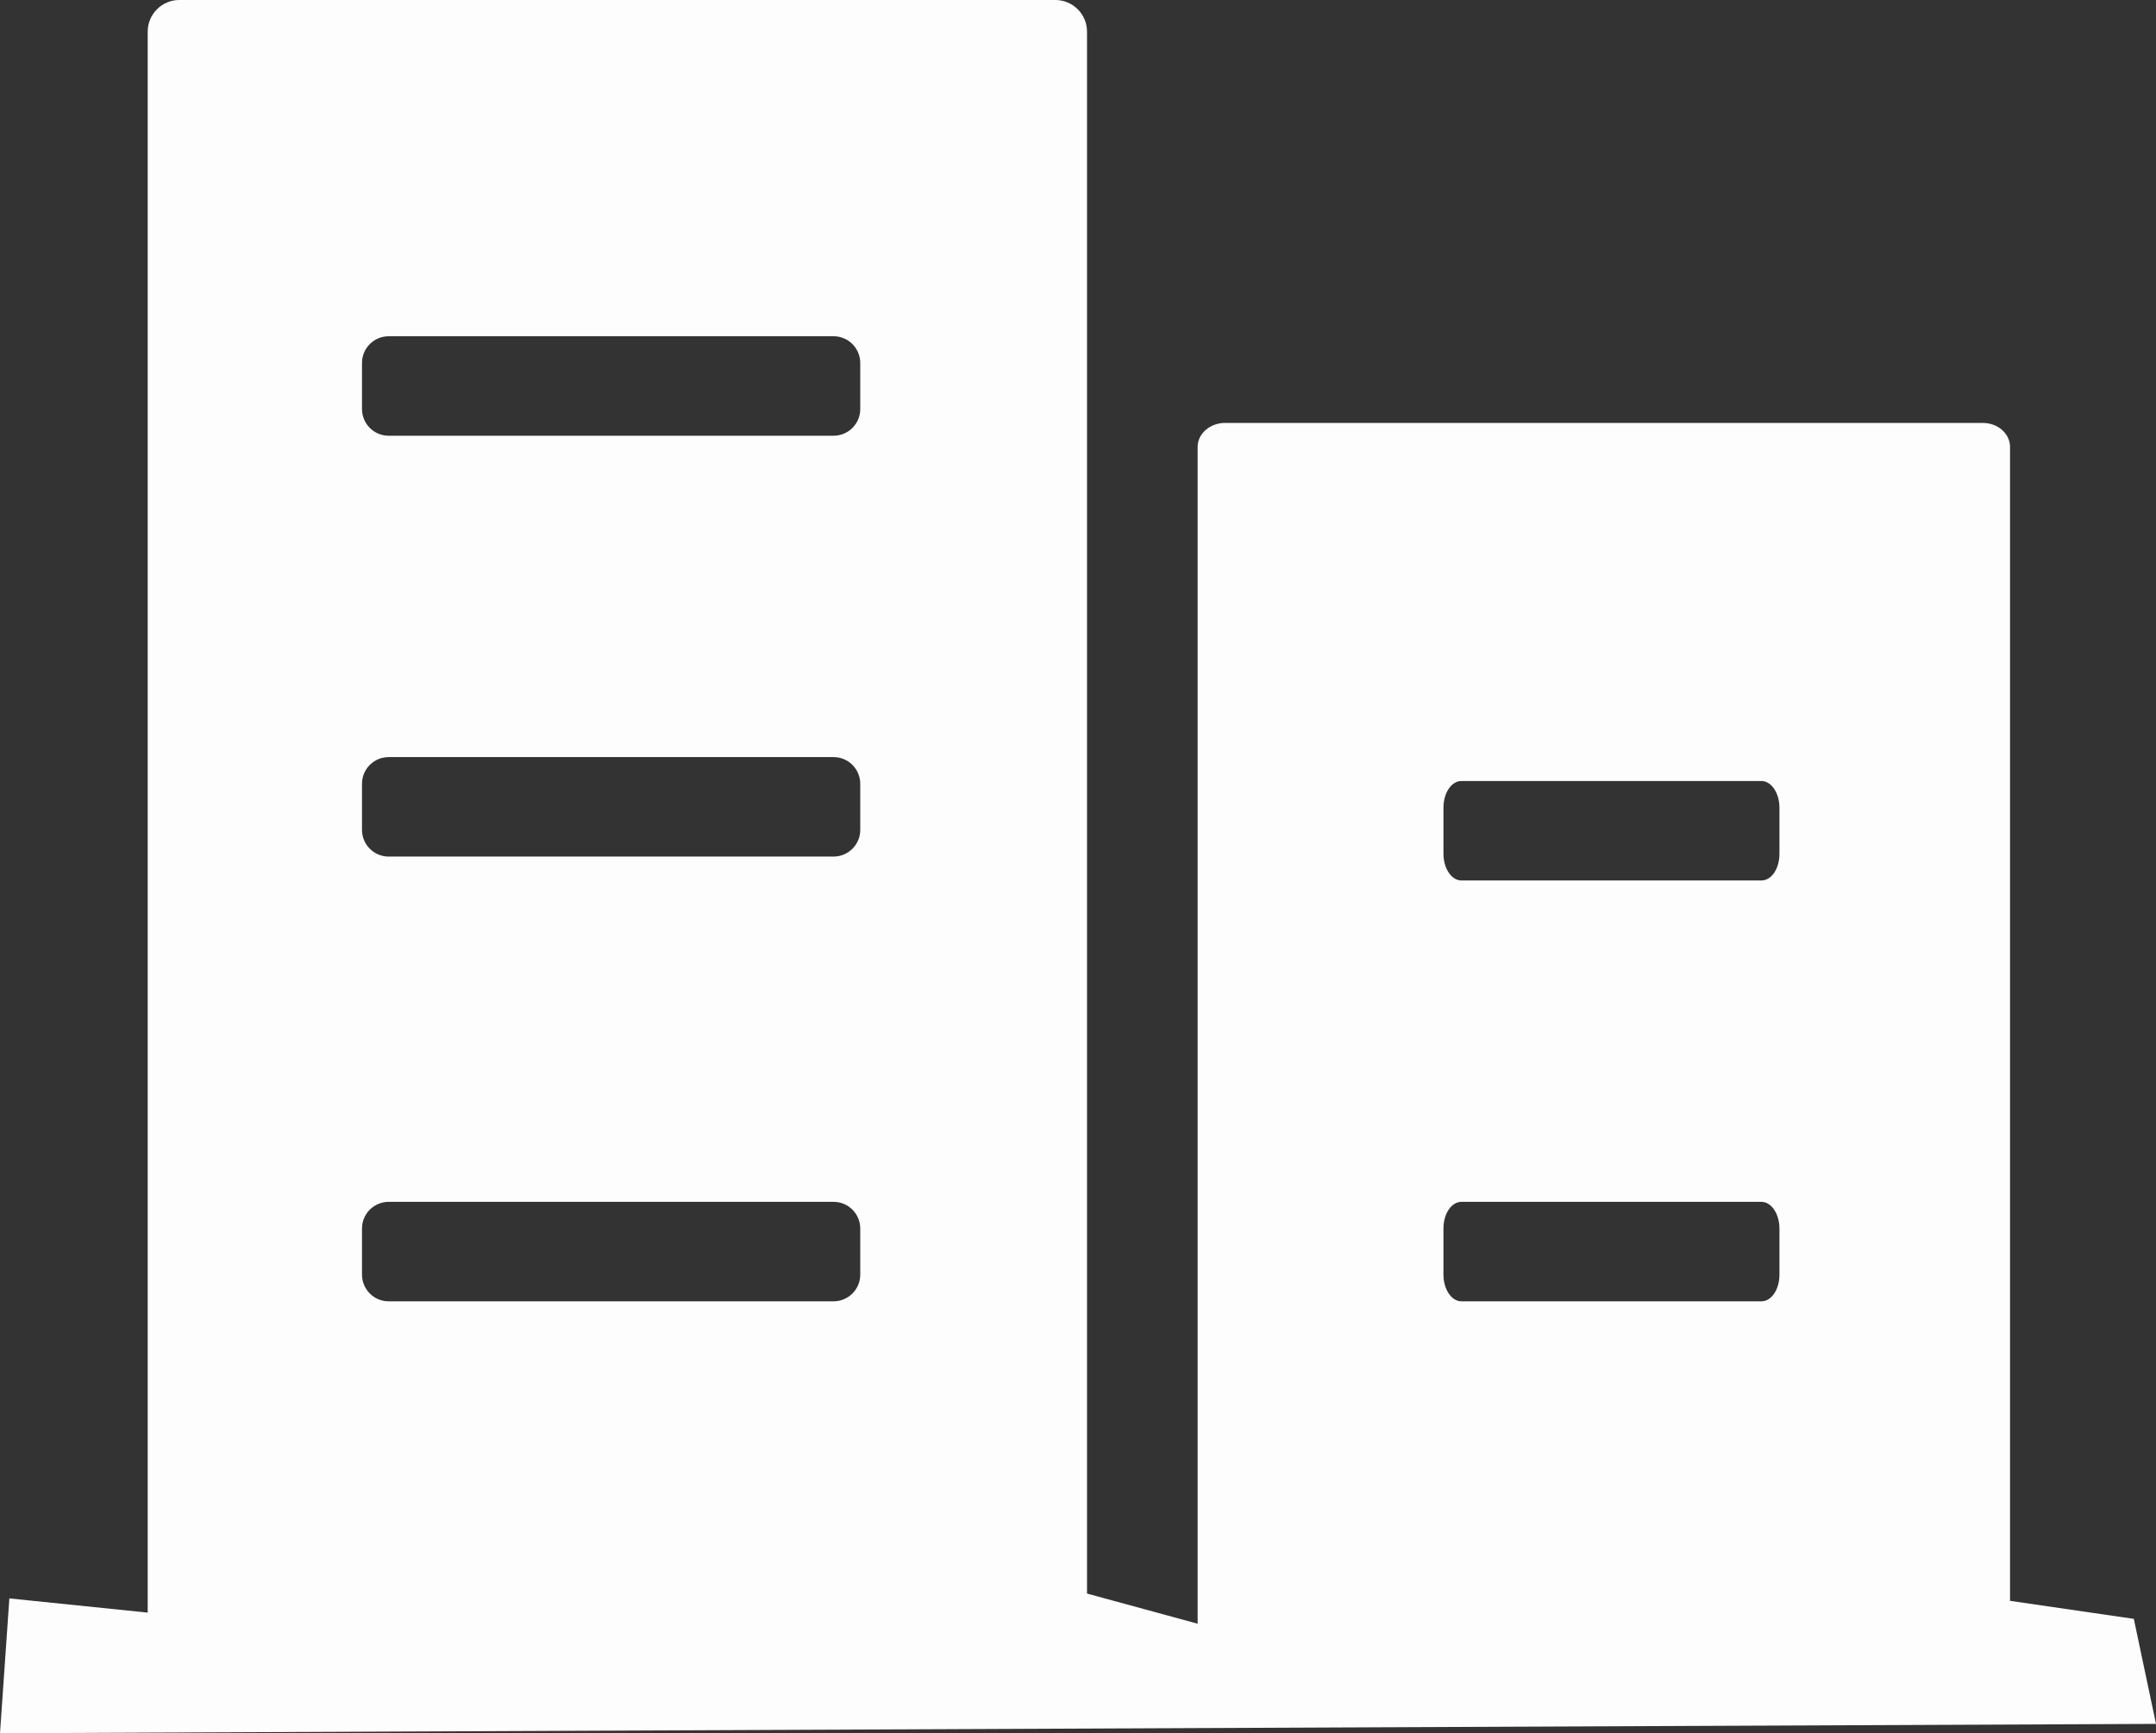 <?xml version="1.0" encoding="UTF-8"?>
<svg id="_图层_2" data-name="图层 2" xmlns="http://www.w3.org/2000/svg" viewBox="0 0 62.18 50">
  <rect x="0" y="0" width="62.18" height="50" fill="#333333" stroke="none"/>
  <defs>
    <style>
      .cls-1 {
        fill: #fefdfe;
      }
    </style>
  </defs>
  <g id="_图层_1-2" data-name="图层 1">
    <path class="cls-1" d="M61.54,46.7l-3.57-.52V12.89c0-.38-.35-.69-.79-.69h-21.85c-.43,0-.79.31-.79.69v33.95l-3.19-.87V.91c0-.5-.41-.91-.91-.91H5.17c-.5,0-.91.41-.91.91v45.61l-3.99-.41-.27,3.89,62.18-.27-.64-3.03ZM24.81,36.77c0,.43-.35.77-.77.77h-12.83c-.43,0-.77-.35-.77-.77v-1.33c0-.43.35-.77.77-.77h12.83c.43,0,.77.35.77.77v1.33ZM24.81,23.94c0,.43-.35.77-.77.77h-12.83c-.43,0-.77-.35-.77-.77v-1.33c0-.43.35-.77.77-.77h12.83c.43,0,.77.35.77.77v1.33ZM24.81,11.8c0,.43-.35.77-.77.77h-12.83c-.43,0-.77-.35-.77-.77v-1.33c0-.43.35-.77.77-.77h12.83c.43,0,.77.35.77.77v1.33ZM51.32,36.77c0,.43-.23.77-.52.77h-8.65c-.29,0-.52-.35-.52-.77v-1.33c0-.43.23-.77.52-.77h8.65c.29,0,.52.35.52.77v1.33ZM51.32,24.63c0,.43-.23.77-.52.77h-8.65c-.29,0-.52-.35-.52-.77v-1.33c0-.43.23-.77.52-.77h8.65c.29,0,.52.35.52.77v1.33Z"/>
  </g>
</svg>